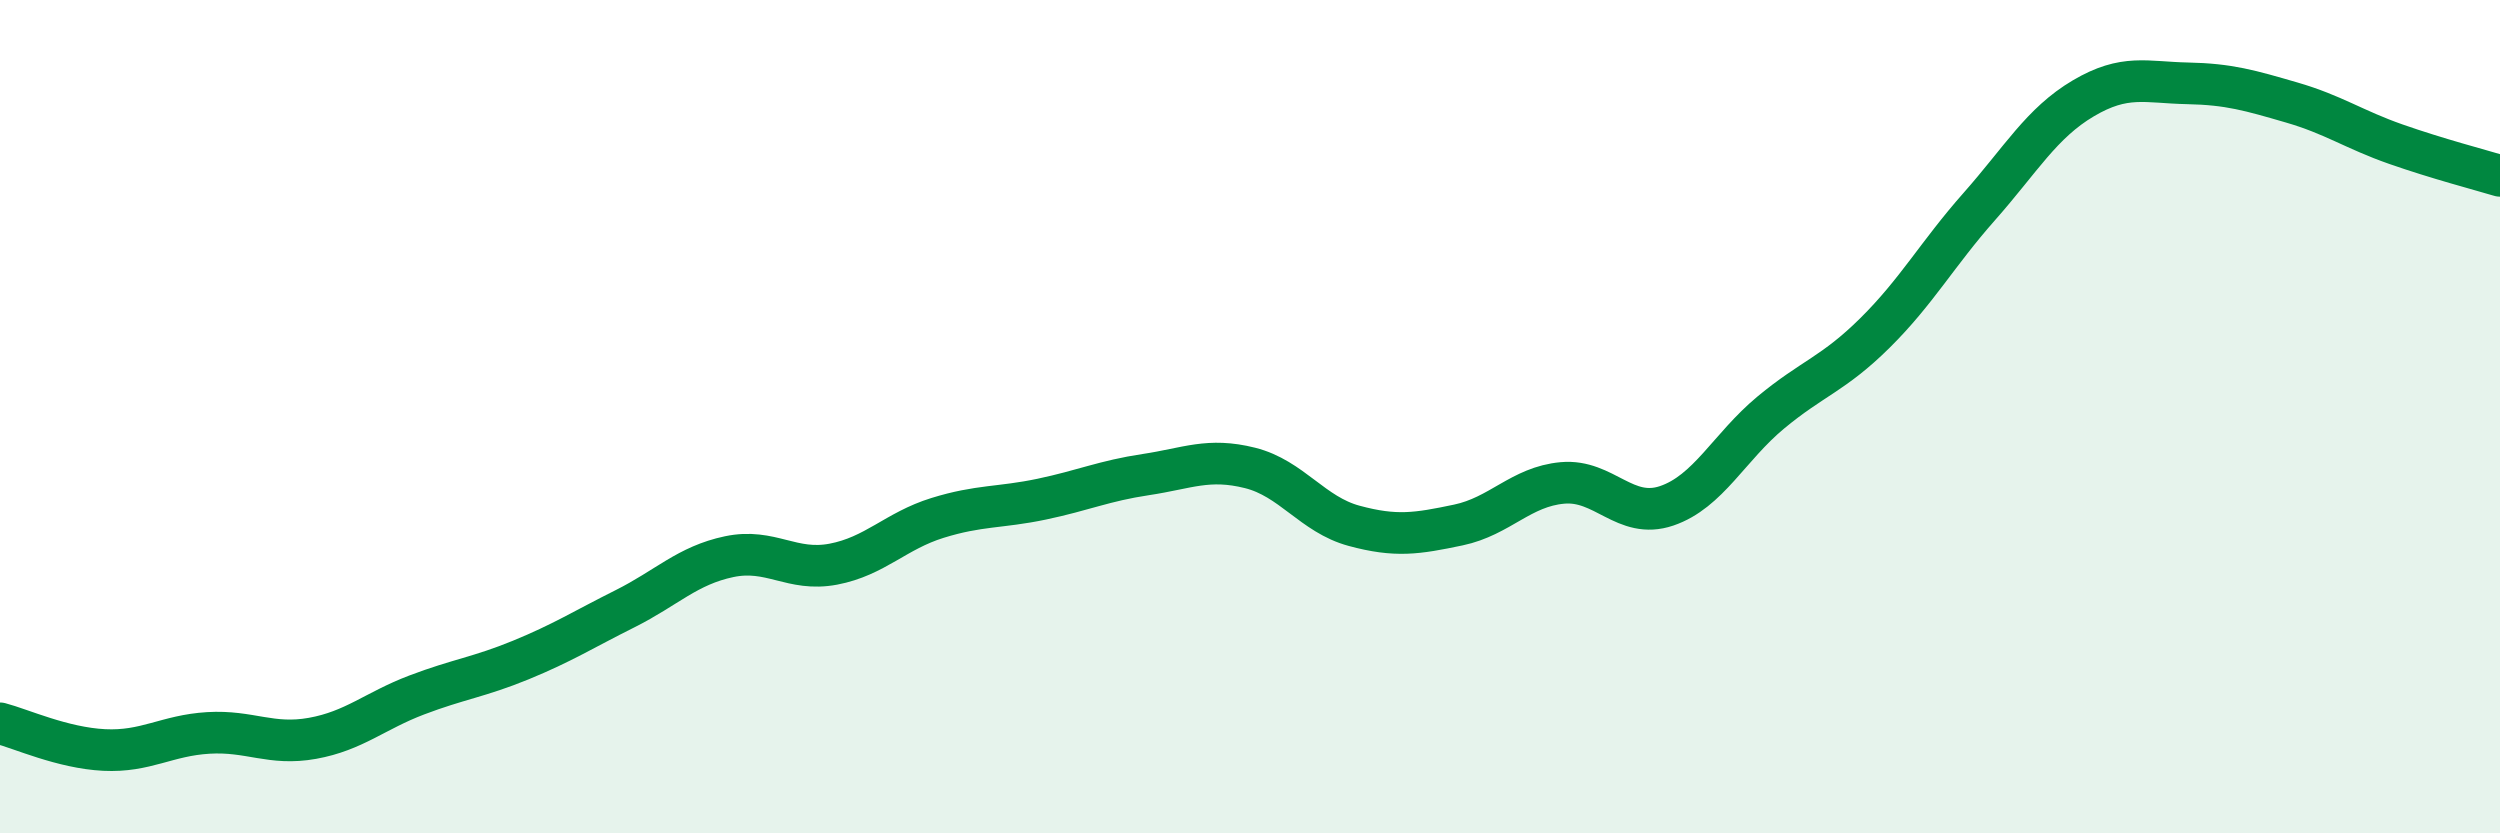 
    <svg width="60" height="20" viewBox="0 0 60 20" xmlns="http://www.w3.org/2000/svg">
      <path
        d="M 0,17.36 C 0.5,17.49 1.5,17.95 2.5,18 C 3.5,18.05 4,17.65 5,17.59 C 6,17.53 6.5,17.9 7.5,17.72 C 8.5,17.54 9,17.06 10,16.68 C 11,16.3 11.5,16.25 12.5,15.84 C 13.5,15.43 14,15.11 15,14.61 C 16,14.11 16.5,13.57 17.5,13.36 C 18.5,13.15 19,13.73 20,13.54 C 21,13.35 21.5,12.74 22.5,12.43 C 23.5,12.12 24,12.19 25,11.98 C 26,11.77 26.5,11.54 27.5,11.39 C 28.5,11.24 29,10.98 30,11.23 C 31,11.48 31.5,12.35 32.5,12.62 C 33.5,12.89 34,12.81 35,12.6 C 36,12.39 36.5,11.68 37.5,11.59 C 38.5,11.5 39,12.48 40,12.14 C 41,11.8 41.5,10.73 42.5,9.9 C 43.5,9.07 44,8.98 45,7.99 C 46,7 46.5,6.09 47.5,4.96 C 48.5,3.83 49,2.95 50,2.36 C 51,1.77 51.5,1.98 52.5,2 C 53.5,2.02 54,2.17 55,2.46 C 56,2.75 56.5,3.11 57.5,3.46 C 58.5,3.81 59.5,4.07 60,4.22L60 20L0 20Z"
        fill="#008740"
        opacity="0.1"
        stroke-linecap="round"
        stroke-linejoin="round"
      />
      <path
        d="M 0,17.36 C 0.5,17.49 1.5,17.95 2.5,18 C 3.5,18.05 4,17.65 5,17.59 C 6,17.53 6.5,17.9 7.5,17.72 C 8.5,17.54 9,17.06 10,16.68 C 11,16.3 11.5,16.25 12.5,15.84 C 13.5,15.43 14,15.11 15,14.61 C 16,14.11 16.5,13.57 17.5,13.36 C 18.5,13.15 19,13.73 20,13.54 C 21,13.35 21.5,12.74 22.5,12.43 C 23.5,12.12 24,12.19 25,11.98 C 26,11.77 26.5,11.54 27.5,11.39 C 28.5,11.24 29,10.98 30,11.23 C 31,11.48 31.5,12.35 32.5,12.62 C 33.5,12.89 34,12.81 35,12.6 C 36,12.39 36.5,11.68 37.5,11.59 C 38.5,11.5 39,12.48 40,12.14 C 41,11.8 41.5,10.73 42.5,9.9 C 43.5,9.07 44,8.98 45,7.99 C 46,7 46.5,6.09 47.5,4.96 C 48.5,3.83 49,2.95 50,2.36 C 51,1.77 51.5,1.98 52.5,2 C 53.5,2.02 54,2.17 55,2.46 C 56,2.75 56.5,3.11 57.5,3.46 C 58.5,3.81 59.5,4.07 60,4.22"
        stroke="#008740"
        stroke-width="1"
        fill="none"
        stroke-linecap="round"
        stroke-linejoin="round"
      />
    </svg>
  